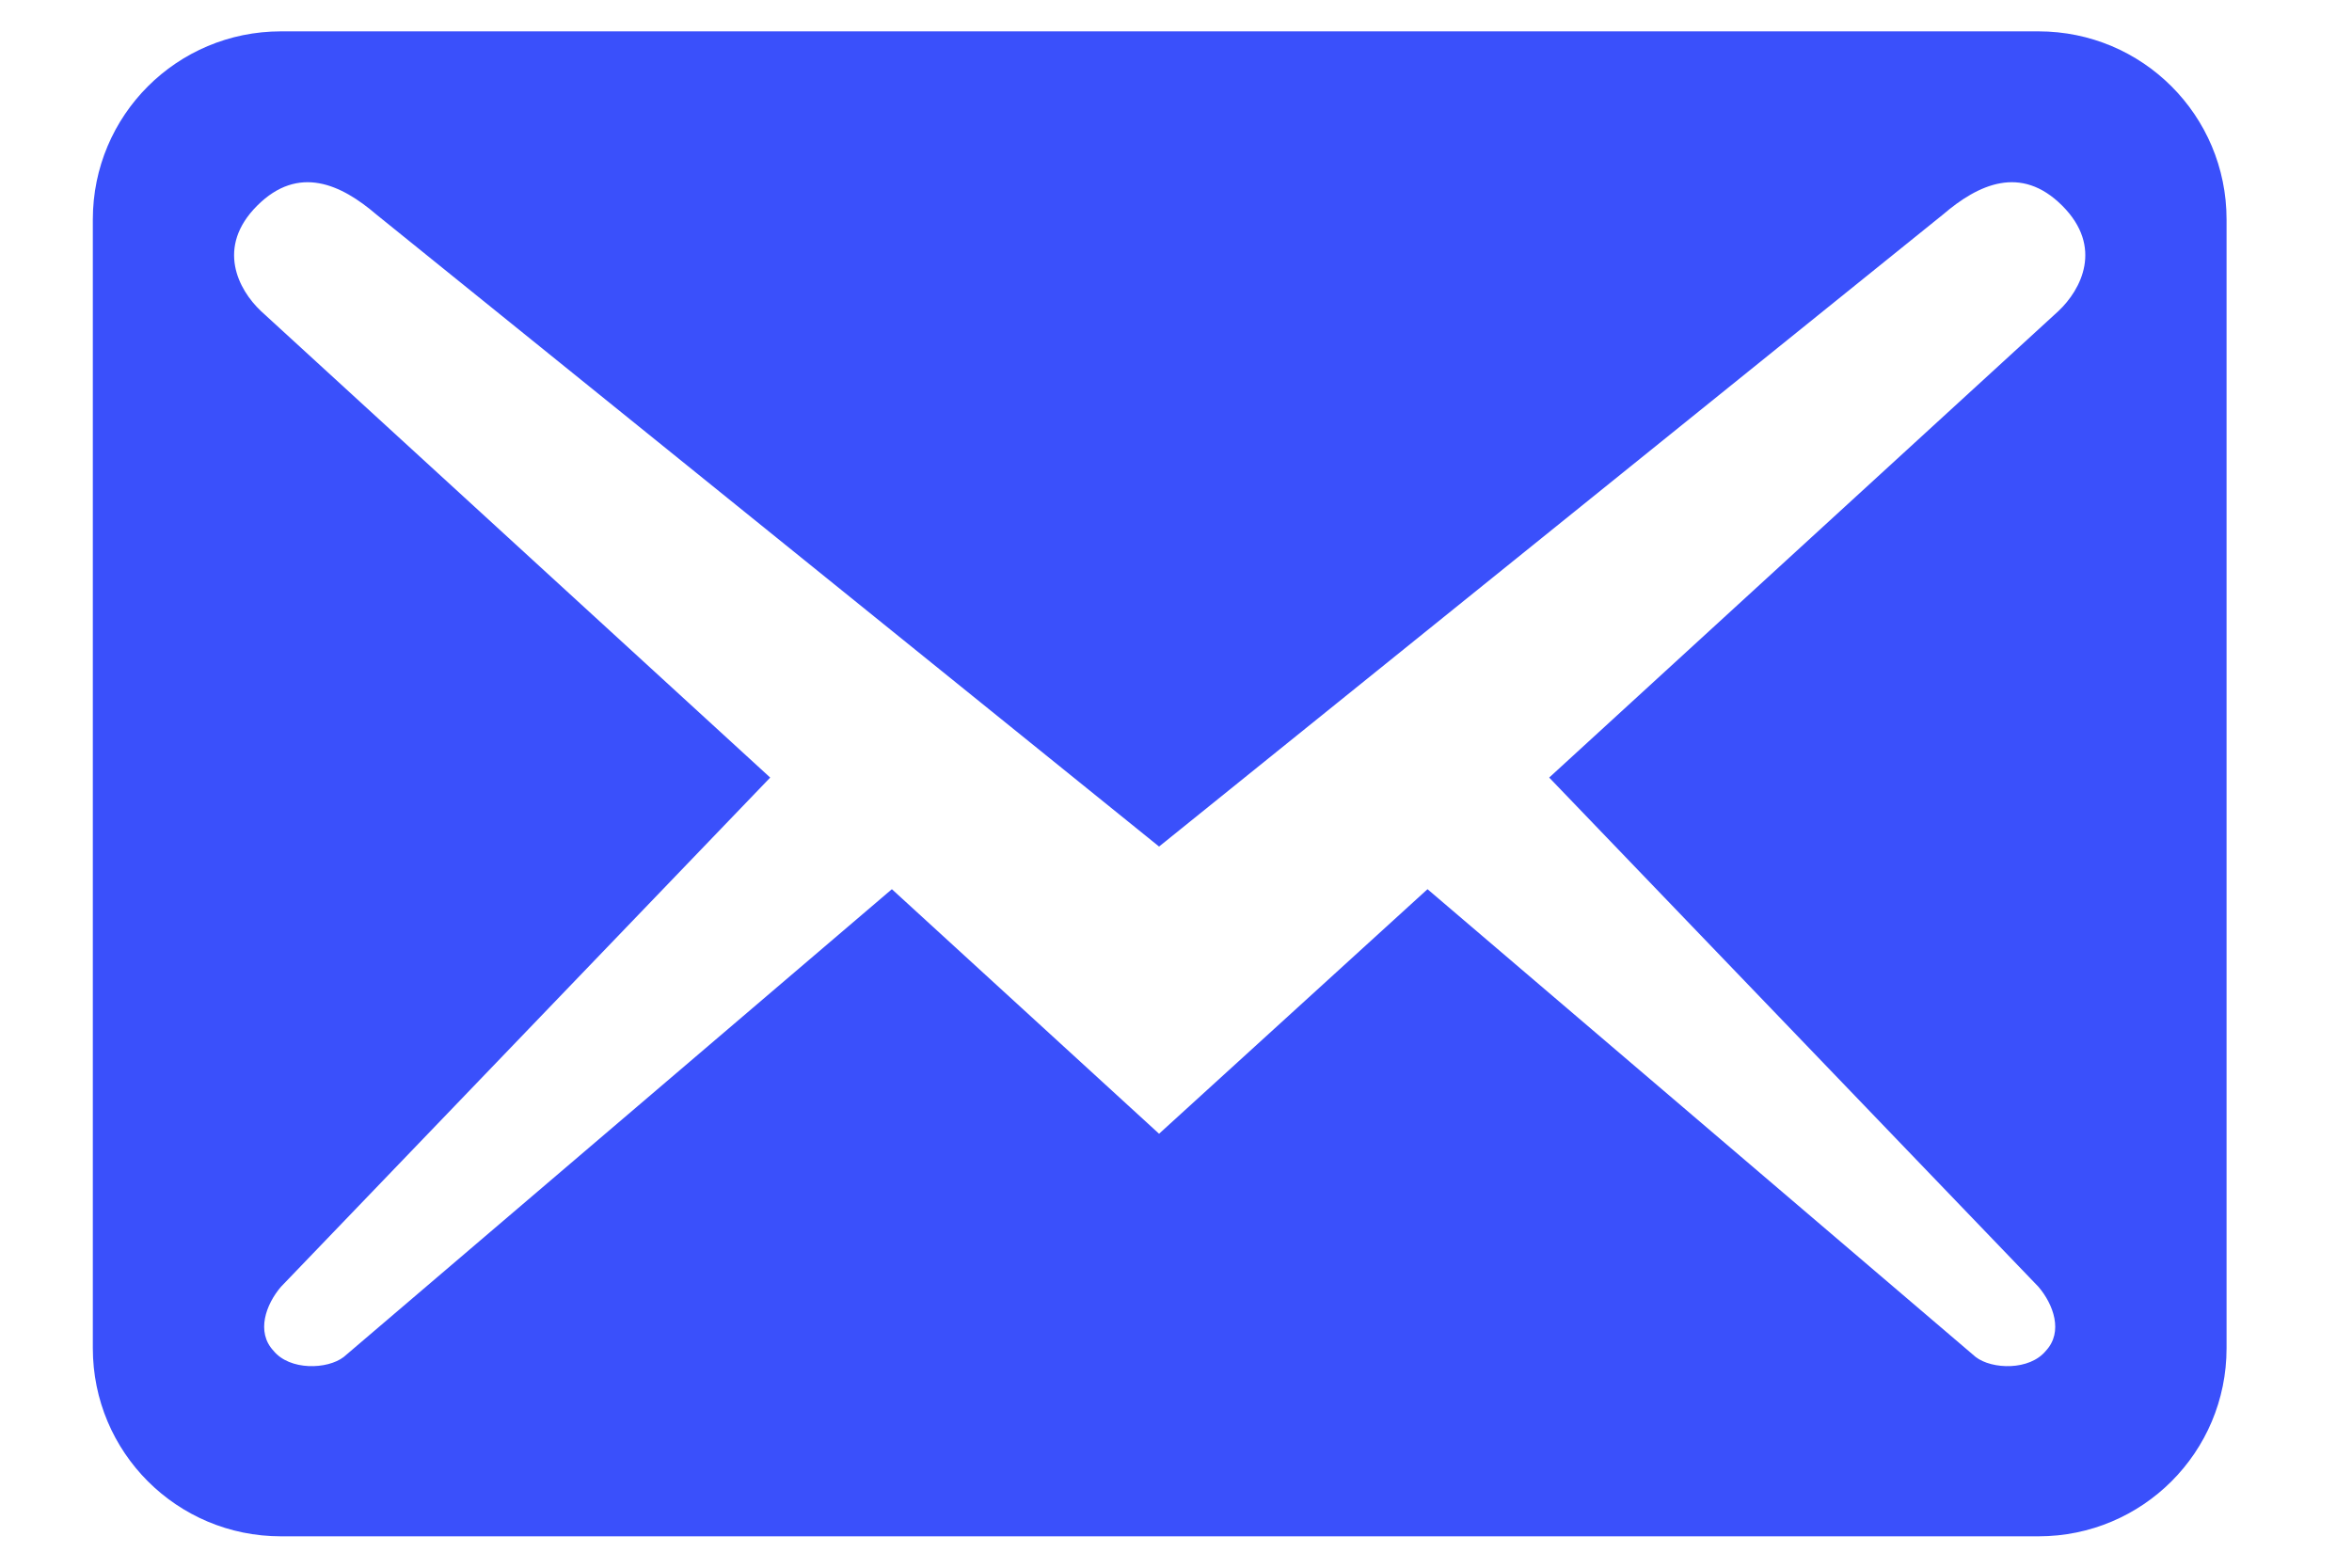 <svg width="15" height="10" viewBox="0 0 15 10" fill="none" xmlns="http://www.w3.org/2000/svg">
<path d="M14.2 8.6V1.4C14.2 0.736 13.664 0.2 13 0.2H1.792C1.128 0.2 0.592 0.736 0.592 1.4V8.6C0.592 9.264 1.128 9.8 1.792 9.8H13C13.664 9.8 14.2 9.264 14.2 8.6ZM13.152 1.312C13.416 1.576 13.272 1.848 13.128 1.984L9.88 4.96L13 8.208C13.096 8.32 13.16 8.496 13.048 8.616C12.944 8.744 12.704 8.736 12.6 8.656L9.104 5.672L7.392 7.232L5.688 5.672L2.192 8.656C2.088 8.736 1.848 8.744 1.744 8.616C1.632 8.496 1.696 8.32 1.792 8.208L4.912 4.96L1.664 1.984C1.52 1.848 1.376 1.576 1.64 1.312C1.904 1.048 2.176 1.176 2.4 1.368L7.392 5.4L12.392 1.368C12.616 1.176 12.888 1.048 13.152 1.312Z" fill="#3A50FB"/>
</svg>
